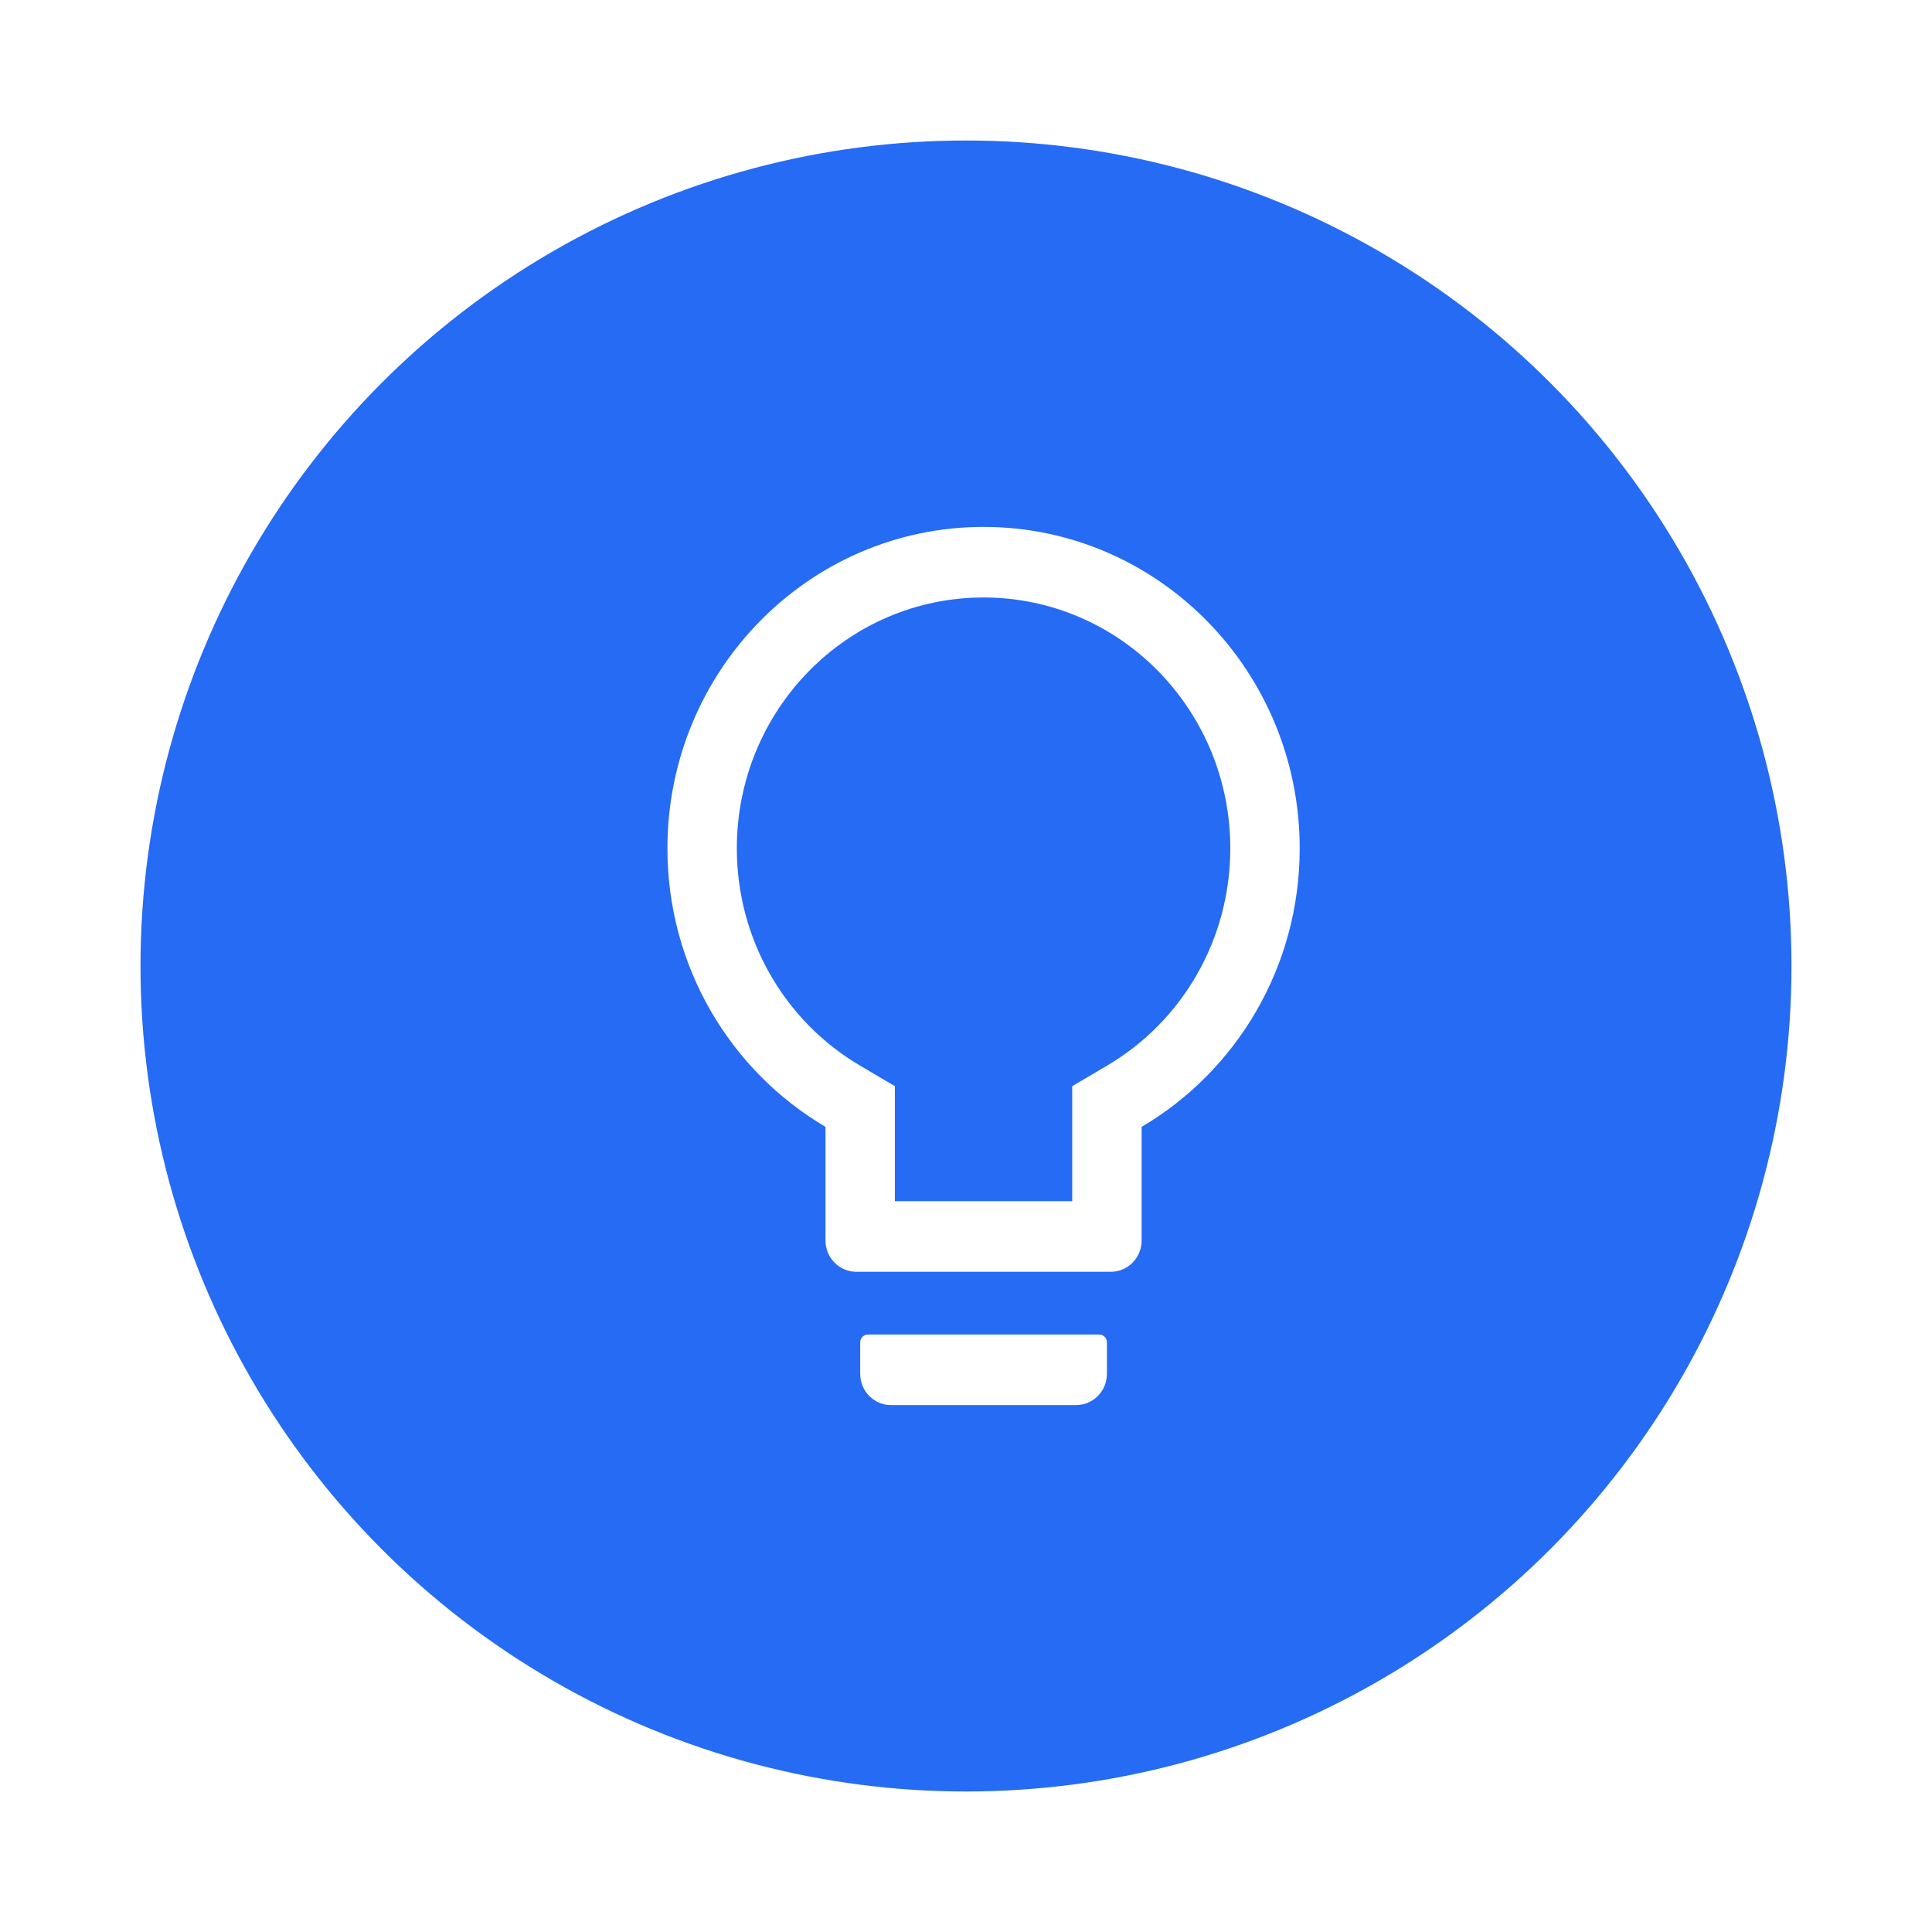 <svg width="55" height="55" viewBox="0 0 55 55" fill="none" xmlns="http://www.w3.org/2000/svg">
<g filter="url(#filter0_d_16_131)">
<circle cx="27.5" cy="23.5" r="23.5" fill="#256BF4"/>
</g>
<g filter="url(#filter1_i_16_131)">
<path d="M30.293 33.991H23.707C23.587 33.991 23.488 34.092 23.488 34.214V35.107C23.488 35.601 23.88 36 24.366 36H29.634C30.12 36 30.512 35.601 30.512 35.107V34.214C30.512 34.092 30.413 33.991 30.293 33.991ZM27 11C22.031 11 18 15.099 18 20.152C18 23.539 19.811 26.497 22.5 28.079V31.312C22.5 31.806 22.892 32.205 23.378 32.205H30.622C31.108 32.205 31.5 31.806 31.5 31.312V28.079C34.189 26.497 36 23.539 36 20.152C36 15.099 31.969 11 27 11ZM30.509 26.34L29.524 26.921V30.196H24.476V26.921L23.491 26.34C21.331 25.071 19.976 22.733 19.976 20.152C19.976 16.206 23.12 13.009 27 13.009C30.88 13.009 34.024 16.206 34.024 20.152C34.024 22.733 32.669 25.071 30.509 26.34Z" fill="white"/>
</g>
<defs>
<filter id="filter0_d_16_131" x="0" y="0" width="55" height="55" filterUnits="userSpaceOnUse" color-interpolation-filters="sRGB">
<feFlood flood-opacity="0" result="BackgroundImageFix"/>
<feColorMatrix in="SourceAlpha" type="matrix" values="0 0 0 0 0 0 0 0 0 0 0 0 0 0 0 0 0 0 127 0" result="hardAlpha"/>
<feOffset dy="4"/>
<feGaussianBlur stdDeviation="2"/>
<feComposite in2="hardAlpha" operator="out"/>
<feColorMatrix type="matrix" values="0 0 0 0 0 0 0 0 0 0 0 0 0 0 0 0 0 0 0.25 0"/>
<feBlend mode="normal" in2="BackgroundImageFix" result="effect1_dropShadow_16_131"/>
<feBlend mode="normal" in="SourceGraphic" in2="effect1_dropShadow_16_131" result="shape"/>
</filter>
<filter id="filter1_i_16_131" x="18" y="11" width="19" height="29" filterUnits="userSpaceOnUse" color-interpolation-filters="sRGB">
<feFlood flood-opacity="0" result="BackgroundImageFix"/>
<feBlend mode="normal" in="SourceGraphic" in2="BackgroundImageFix" result="shape"/>
<feColorMatrix in="SourceAlpha" type="matrix" values="0 0 0 0 0 0 0 0 0 0 0 0 0 0 0 0 0 0 127 0" result="hardAlpha"/>
<feOffset dx="1" dy="4"/>
<feGaussianBlur stdDeviation="2"/>
<feComposite in2="hardAlpha" operator="arithmetic" k2="-1" k3="1"/>
<feColorMatrix type="matrix" values="0 0 0 0 0.455 0 0 0 0 0.455 0 0 0 0 0.455 0 0 0 0.25 0"/>
<feBlend mode="normal" in2="shape" result="effect1_innerShadow_16_131"/>
</filter>
</defs>
</svg>
